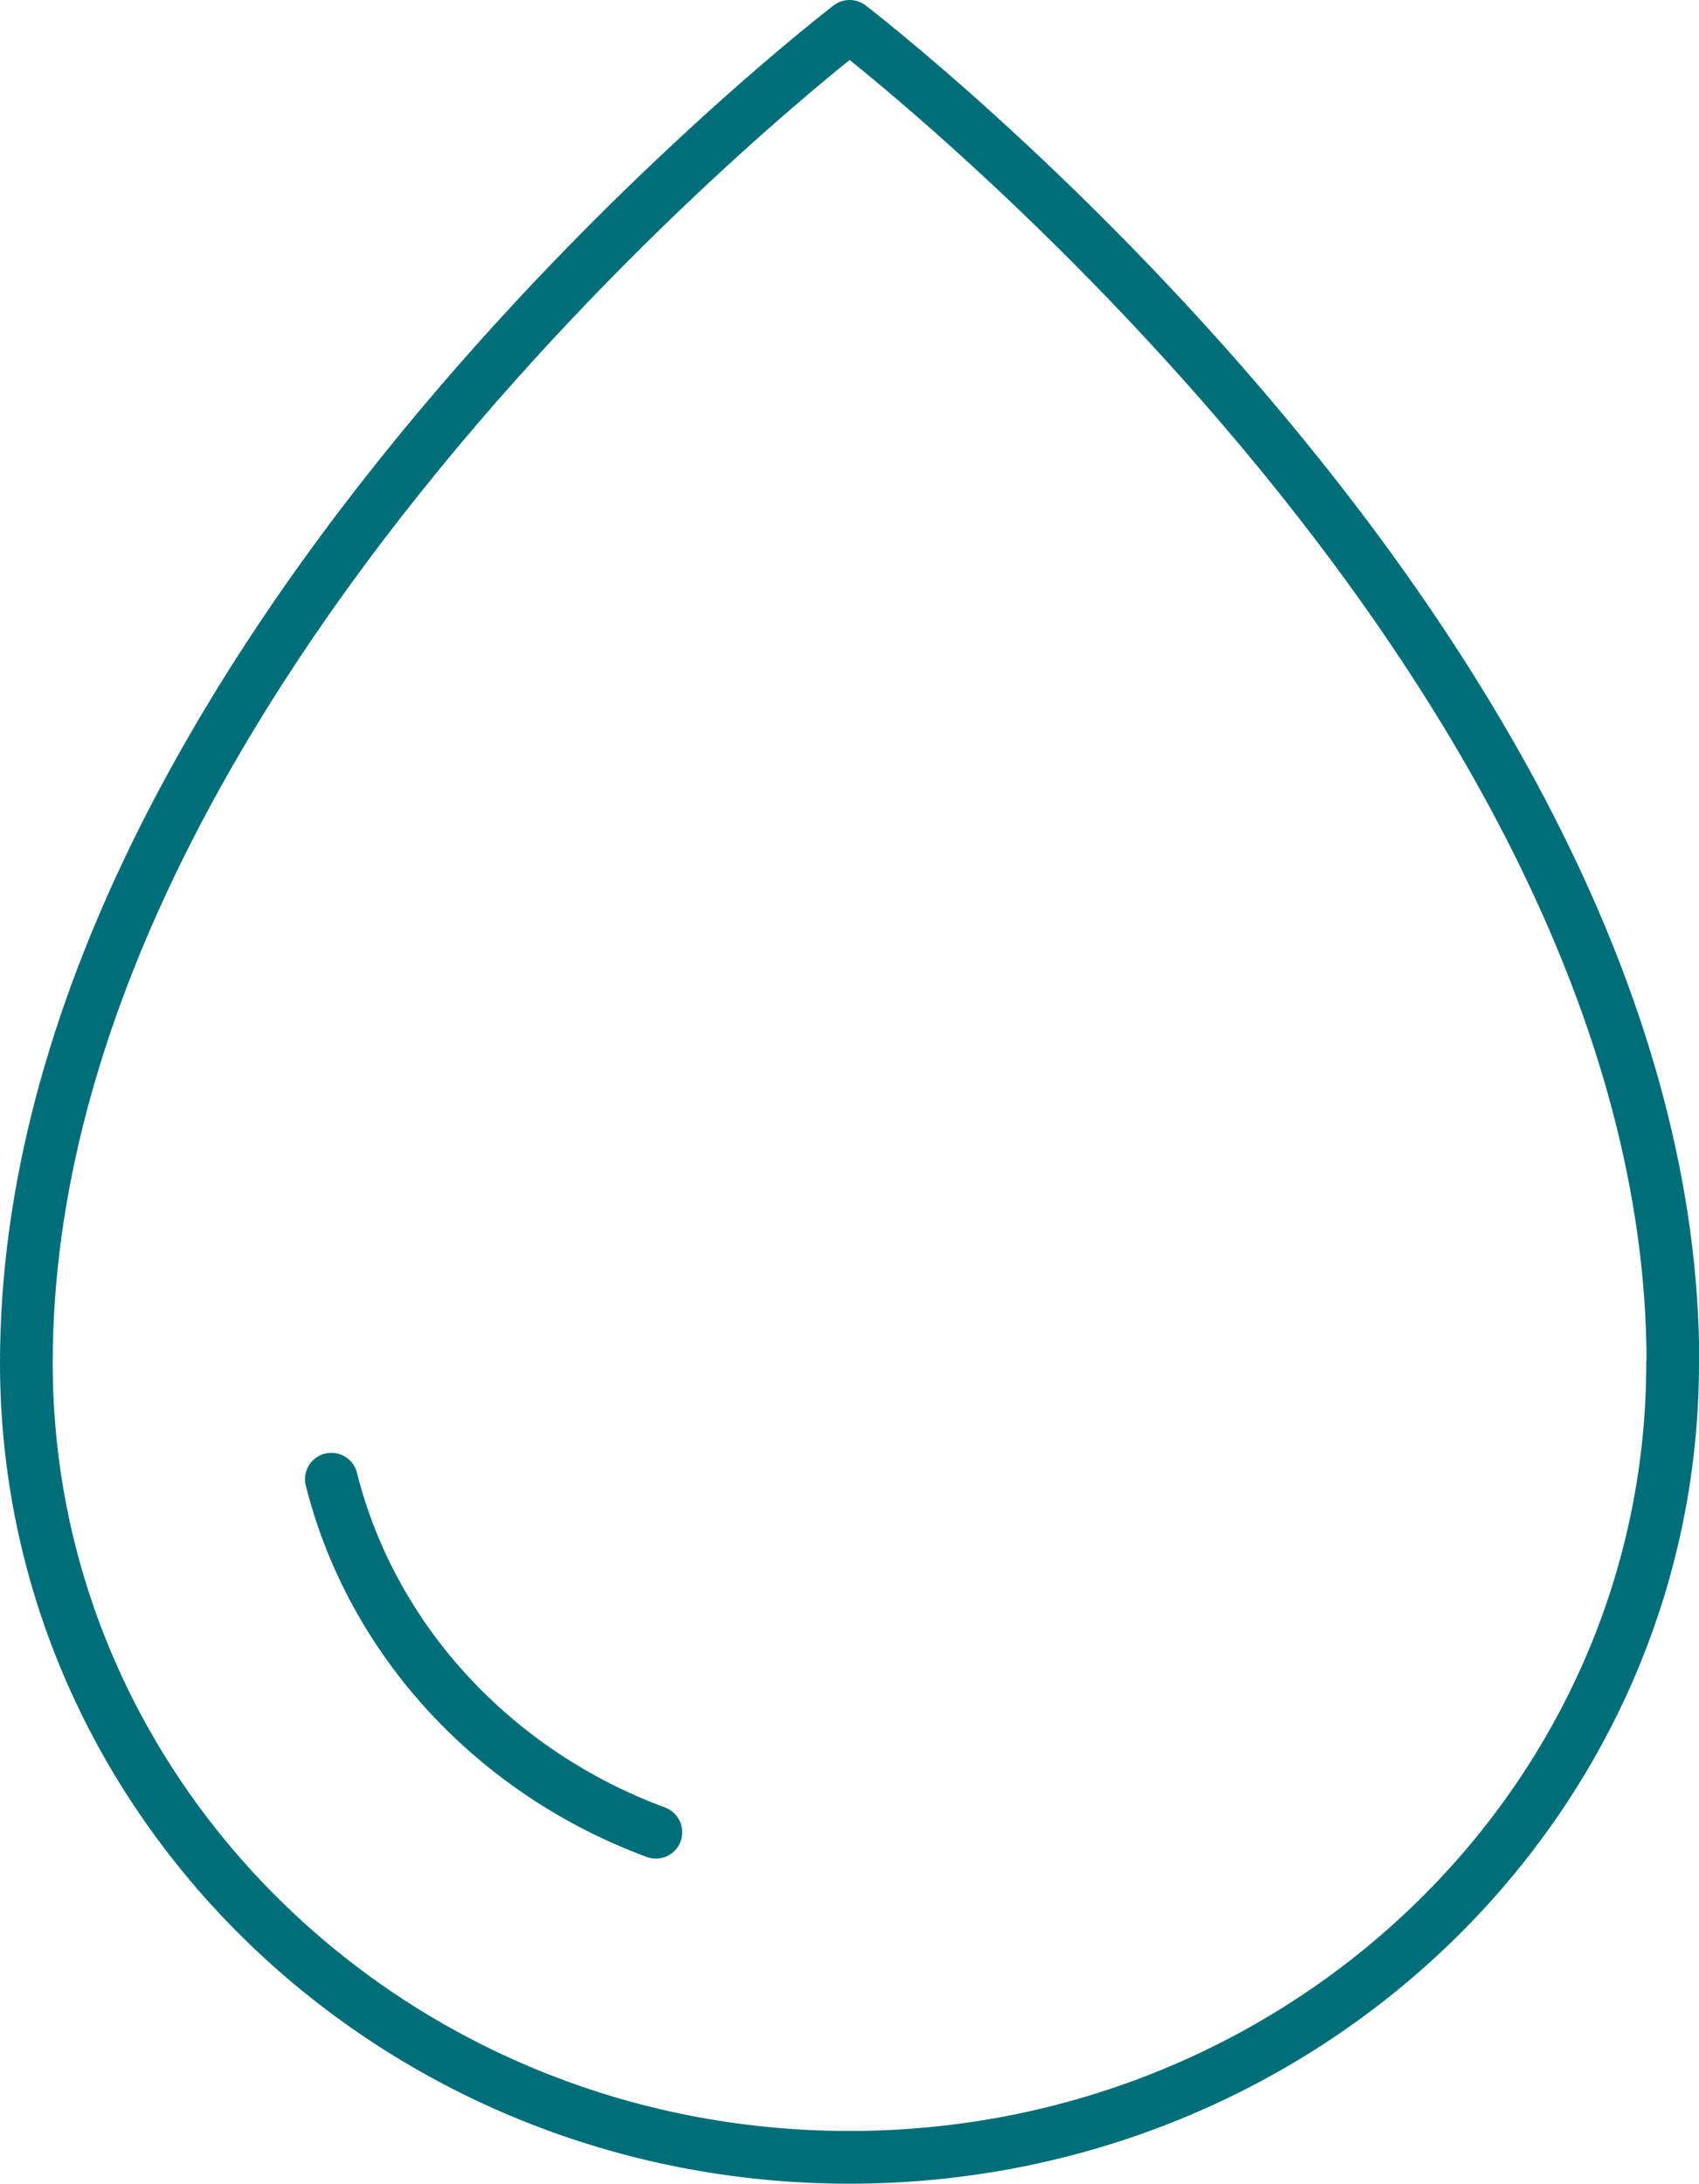<?xml version="1.0" encoding="UTF-8"?>
<svg id="Layer_1" data-name="Layer 1" xmlns="http://www.w3.org/2000/svg" viewBox="0 0 64.45 82.82">
  <defs>
    <style>
      .cls-1 {
        fill: none;
        stroke: #006e78;
        stroke-linecap: round;
        stroke-linejoin: round;
        stroke-width: 2px;
      }
    </style>
  </defs>
  <path class="cls-1" d="M63.45,51.69c0,16.64-13.98,30.13-31.23,30.13S1,68.33,1,51.69C1,24.88,32.23,1,32.23,1c0,0,31.23,23.88,31.23,50.69Z"/>
  <path class="cls-1" d="M24.88,69.49c-6.11-2.26-10.77-7.26-12.31-13.39"/>
</svg>